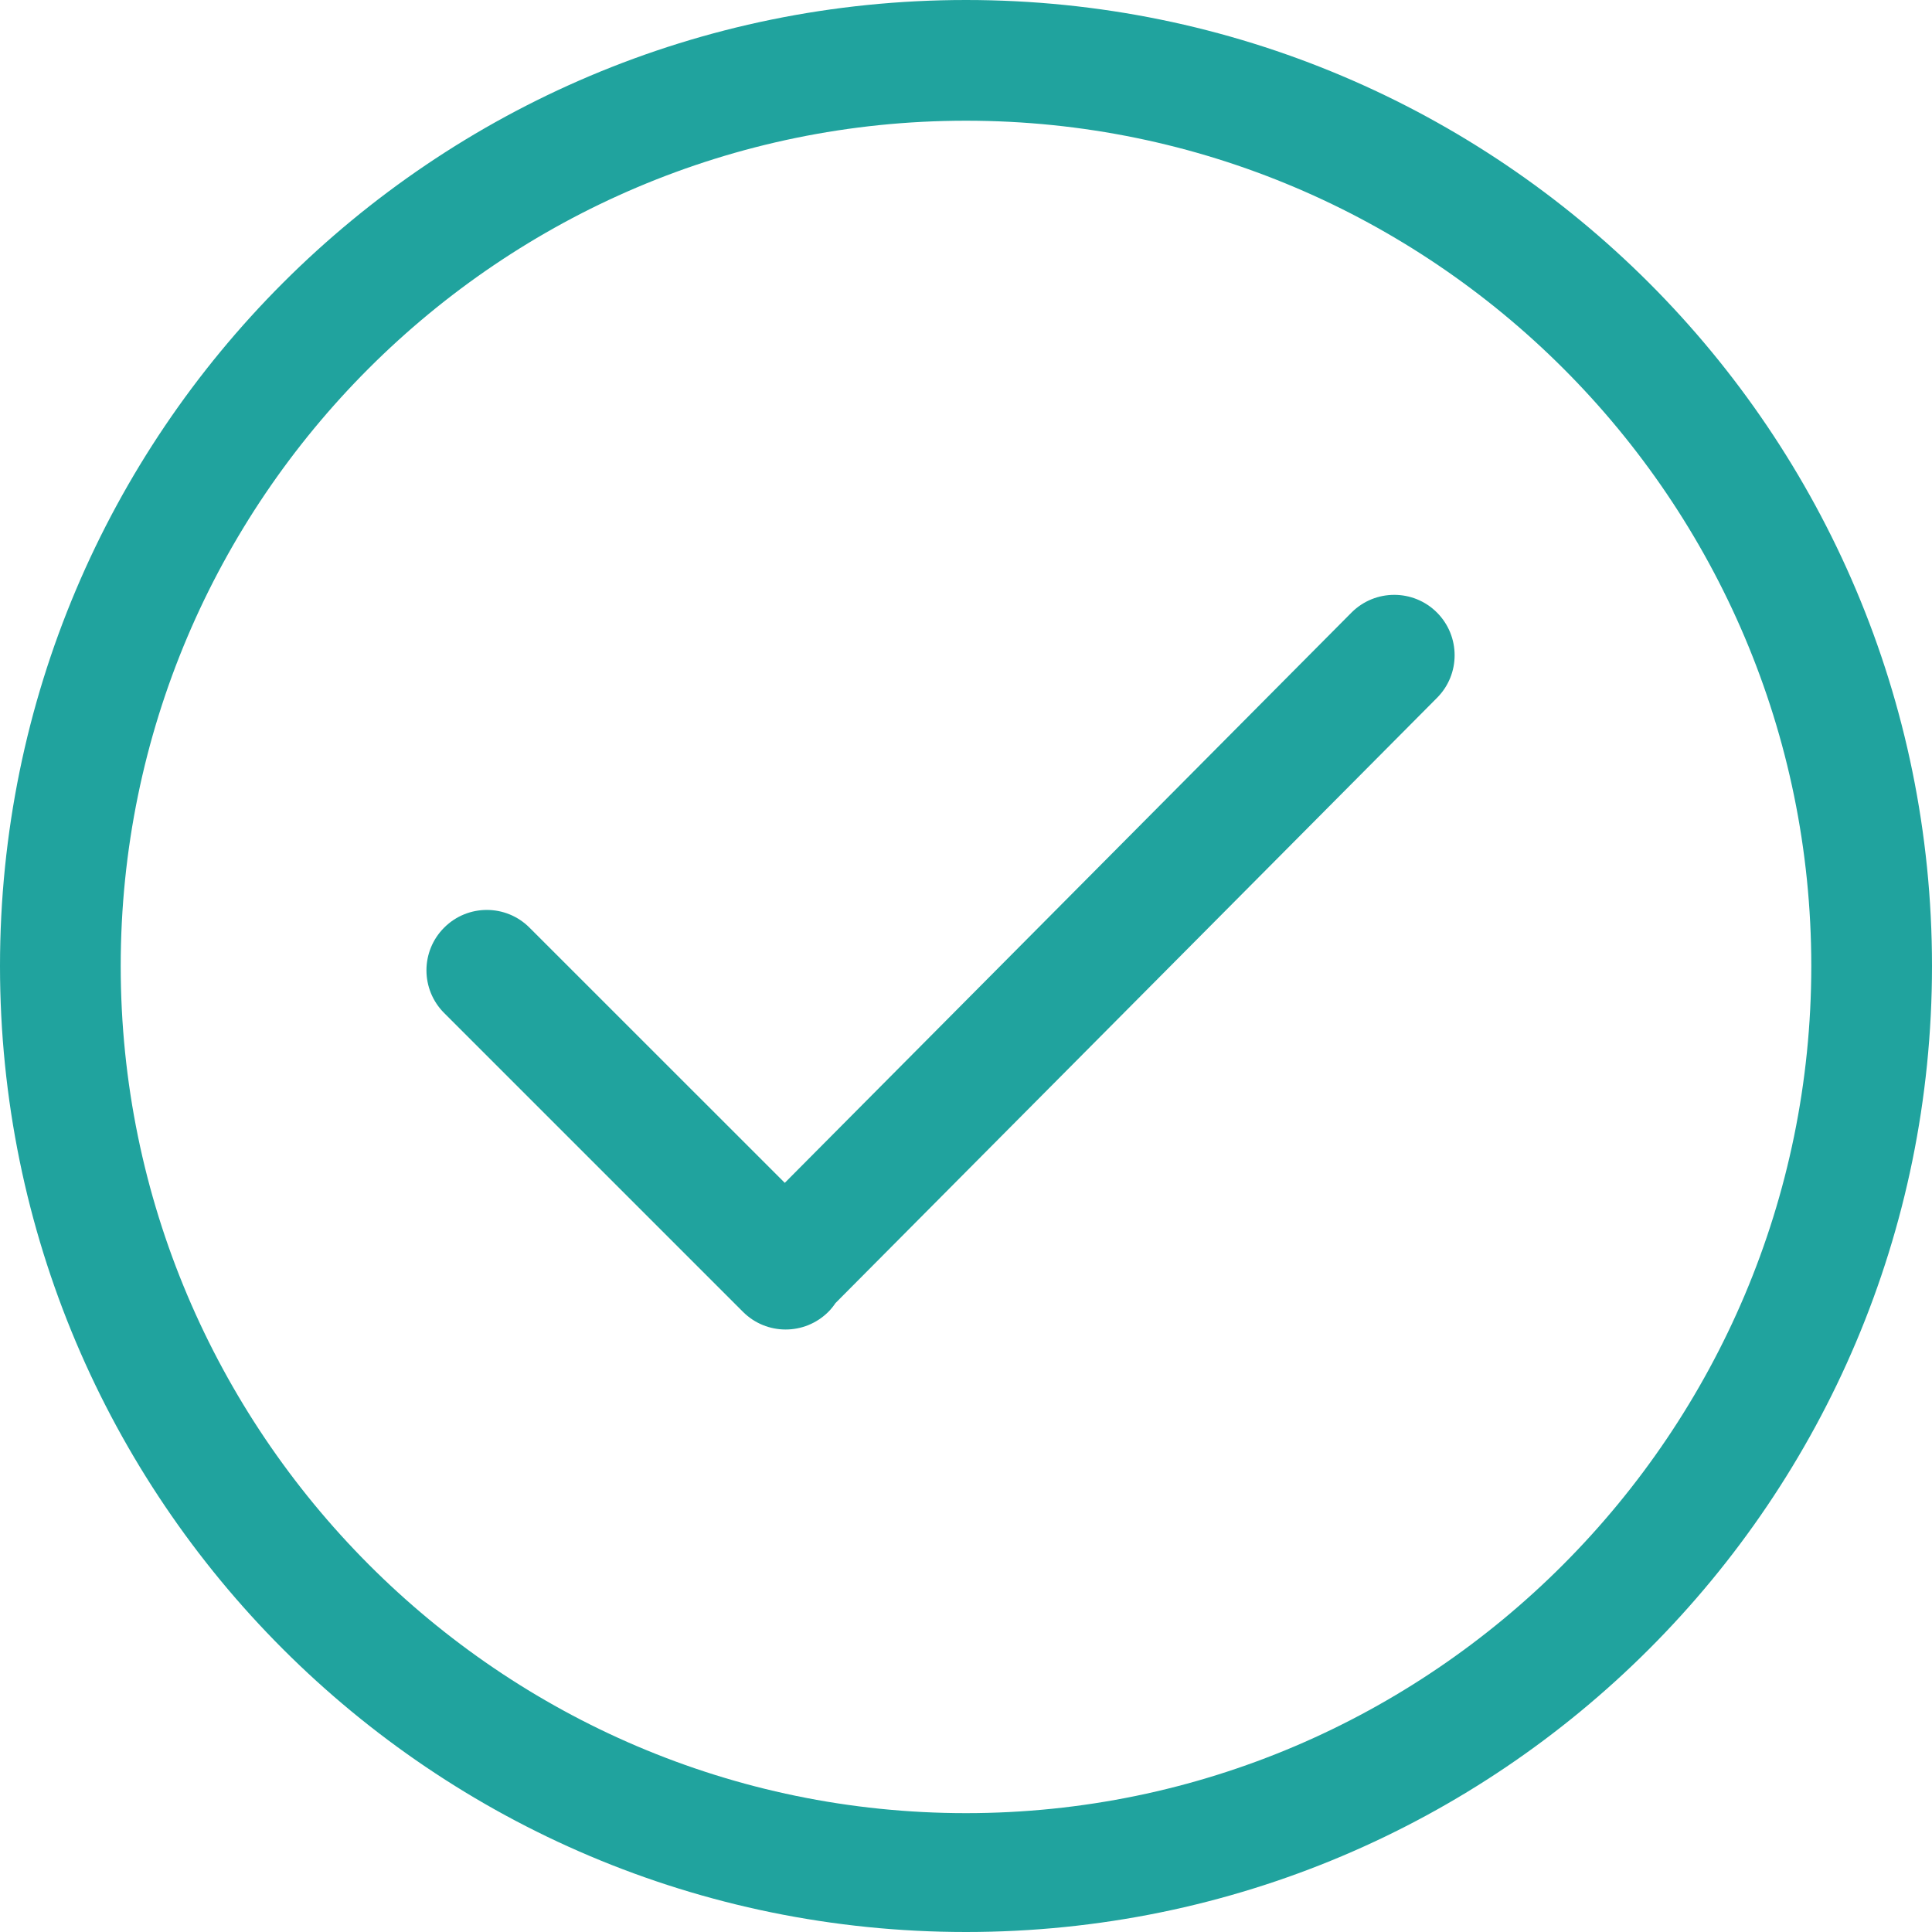 <svg width="25" height="25" viewBox="0 0 25 25" fill="none" xmlns="http://www.w3.org/2000/svg">
<g clip-path="url(#clip0_255_115)">
<path d="M12.5 0C5.596 0 0 5.596 0 12.5C0 19.404 5.596 25 12.5 25C19.404 25 25 19.404 25 12.5C25 5.596 19.404 0 12.5 0ZM12.5 23.462C6.469 23.462 1.562 18.531 1.562 12.5C1.562 6.469 6.469 1.562 12.5 1.562C18.531 1.562 23.438 6.469 23.438 12.5C23.438 18.531 18.531 23.462 12.5 23.462ZM17.489 7.926L10.155 15.306L6.852 12.004C6.547 11.698 6.052 11.698 5.747 12.004C5.442 12.309 5.442 12.803 5.747 13.108L9.614 16.975C9.919 17.28 10.413 17.28 10.719 16.975C10.754 16.94 10.784 16.902 10.811 16.862L18.594 9.031C18.899 8.726 18.899 8.232 18.594 7.926C18.289 7.621 17.794 7.621 17.489 7.926Z" fill="#20A39E"/>
</g>
<defs>
<clipPath id="clip0_255_115">
<rect width="25" height="25" fill="white"/>
</clipPath>
</defs>
</svg>
